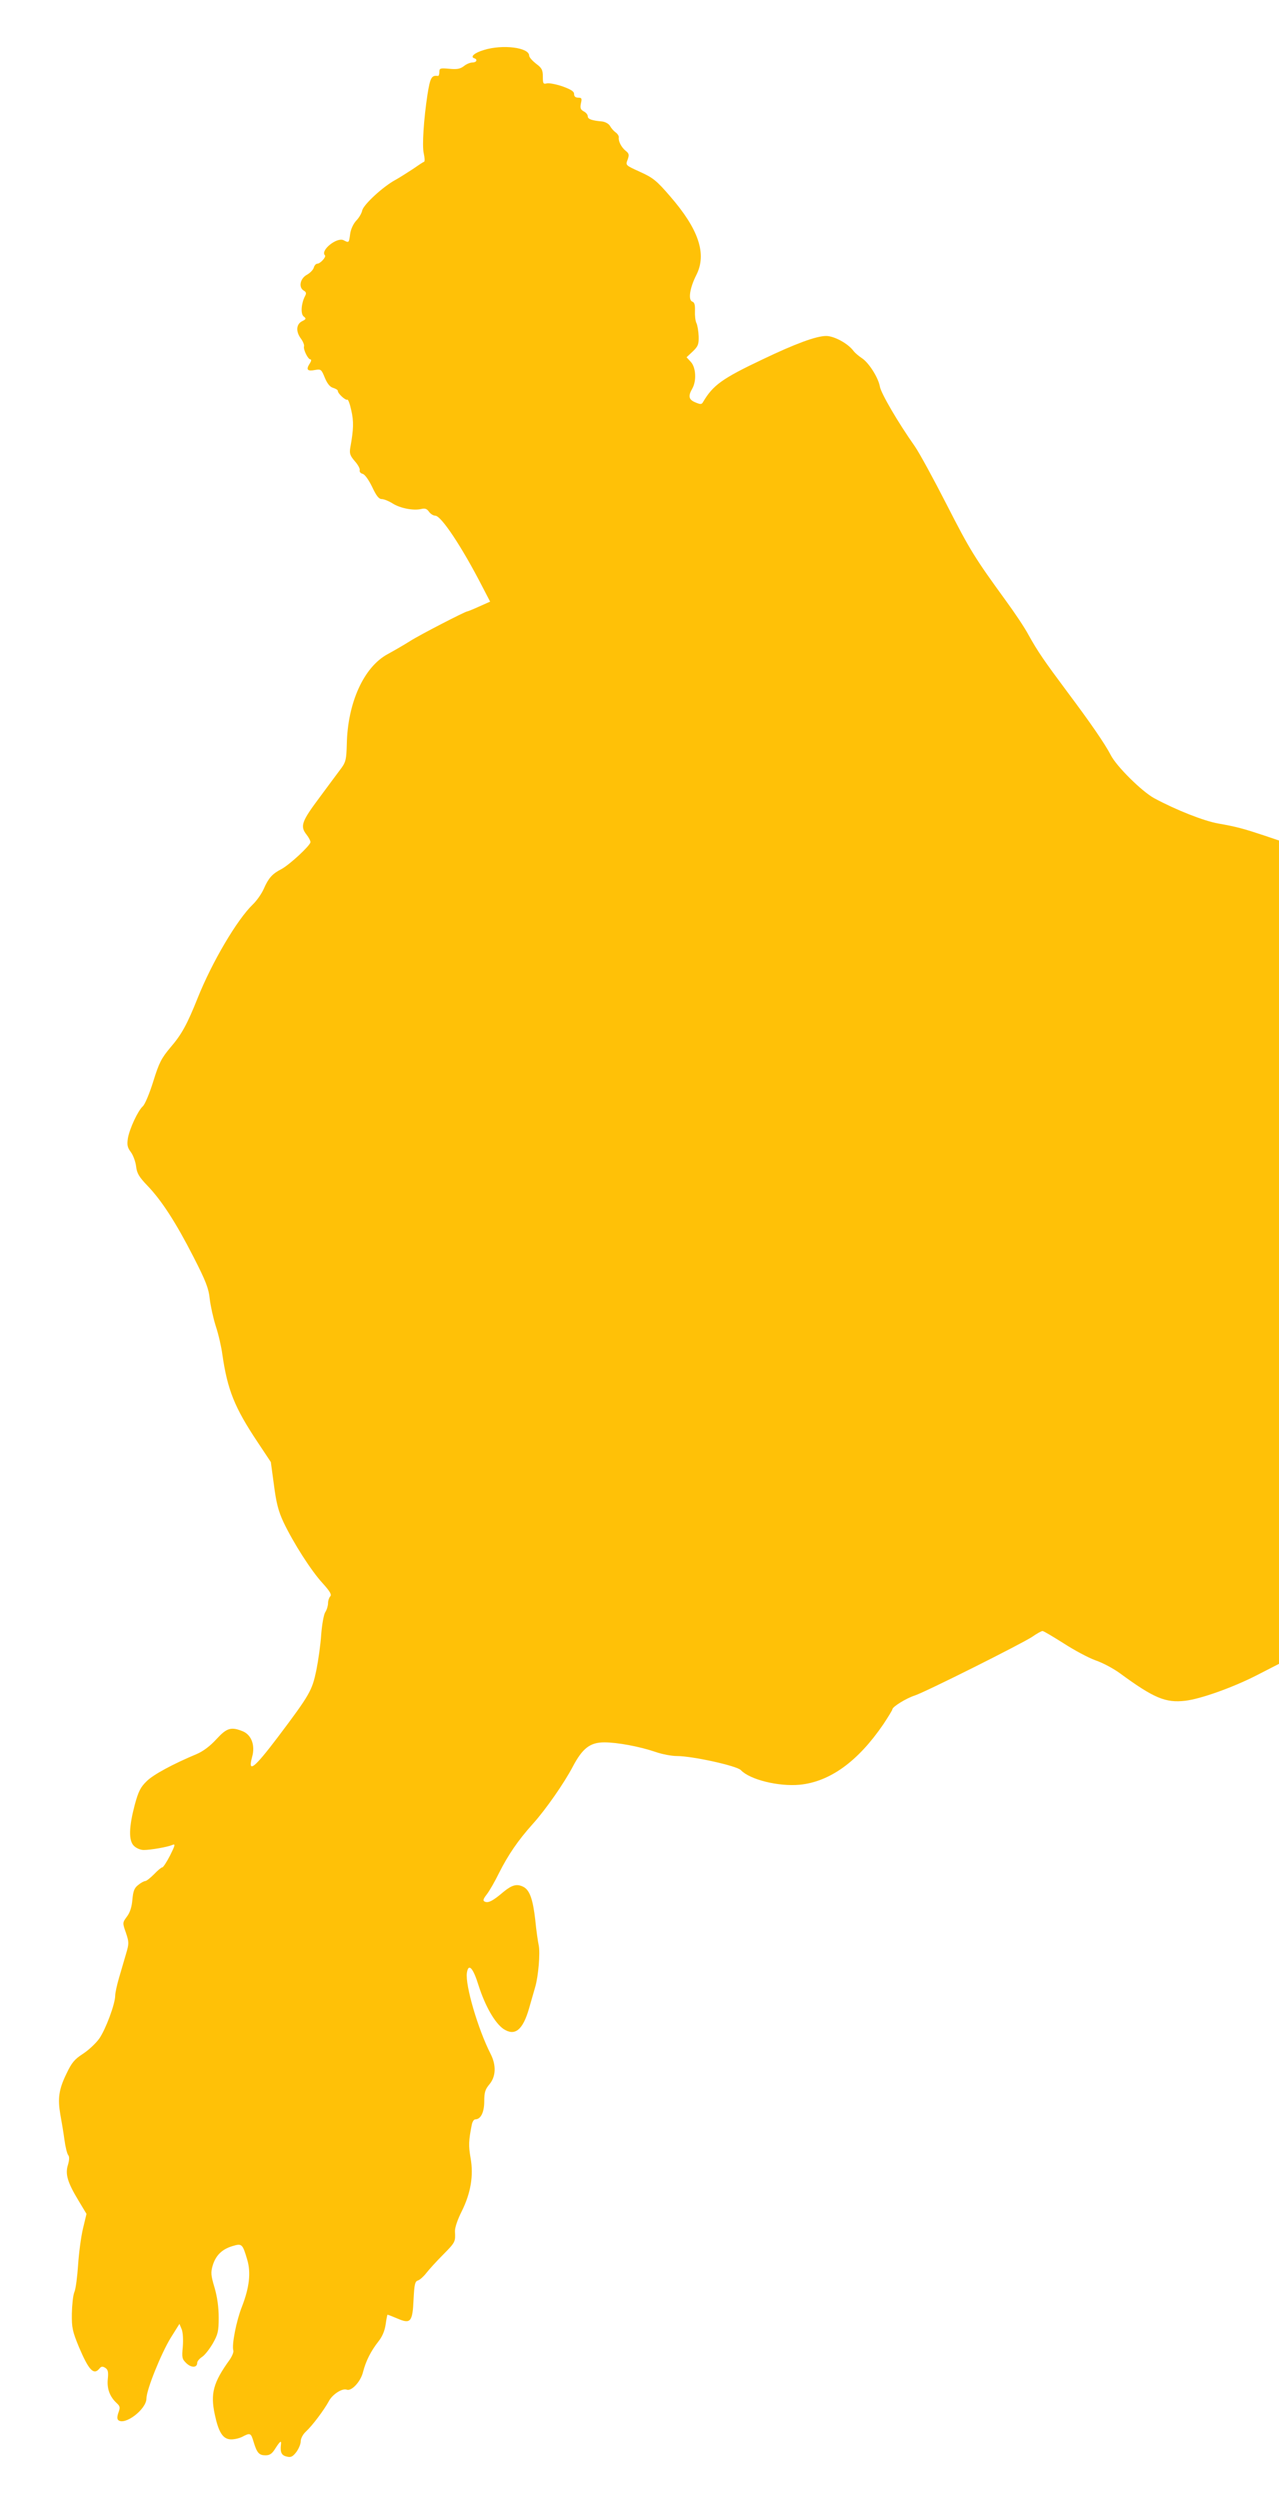 <?xml version="1.0" standalone="no"?>
<!DOCTYPE svg PUBLIC "-//W3C//DTD SVG 20010904//EN"
 "http://www.w3.org/TR/2001/REC-SVG-20010904/DTD/svg10.dtd">
<svg version="1.0" xmlns="http://www.w3.org/2000/svg"
 width="655pt" height="1280pt" viewBox="0 0 655 1280"
 preserveAspectRatio="xMidYMid meet">
<g transform="translate(0,1280) scale(0.1,-0.1)"
fill="#ffc107" stroke="none">
<path d="M2478 12544 c-48 -14 -71 -35 -50 -42 20 -6 13 -22 -9 -22 -11 0 -31
-8 -44 -19 -19 -14 -35 -17 -75 -13 -46 4 -50 3 -50 -17 0 -11 -3 -20 -7 -20
-33 5 -40 -8 -54 -96 -19 -125 -28 -261 -19 -300 5 -22 6 -41 2 -43 -4 -1 -30
-18 -57 -37 -28 -18 -68 -44 -90 -56 -63 -34 -162 -125 -170 -156 -3 -16 -18
-40 -32 -54 -14 -16 -27 -43 -30 -68 -6 -45 -6 -45 -33 -31 -34 18 -121 -52
-96 -77 8 -8 -24 -43 -39 -43 -7 0 -15 -9 -18 -20 -3 -11 -19 -28 -36 -37 -35
-20 -43 -65 -15 -81 12 -7 14 -14 6 -28 -20 -39 -23 -91 -7 -104 14 -11 13
-14 -7 -24 -31 -15 -34 -52 -8 -88 12 -16 19 -34 17 -41 -5 -15 20 -67 33 -67
6 0 4 -10 -5 -23 -19 -30 -10 -39 29 -31 30 5 32 3 50 -41 13 -31 27 -47 43
-51 12 -4 23 -10 23 -15 0 -14 40 -50 48 -45 5 3 14 -22 21 -55 13 -56 12 -97
-5 -190 -5 -30 -2 -41 23 -70 17 -19 28 -40 25 -47 -2 -7 5 -16 16 -18 11 -4
30 -30 48 -67 21 -45 34 -62 49 -62 11 0 36 -10 55 -22 39 -25 107 -38 146
-29 20 5 30 2 41 -14 8 -11 22 -20 32 -20 30 0 135 -157 241 -363 l40 -77 -56
-25 c-31 -14 -58 -25 -61 -25 -10 0 -245 -121 -293 -152 -30 -19 -82 -49 -115
-67 -122 -66 -205 -249 -209 -462 -2 -74 -5 -90 -27 -120 -14 -19 -65 -87
-112 -151 -93 -124 -101 -148 -67 -191 11 -14 20 -31 20 -38 0 -17 -108 -117
-150 -139 -45 -23 -65 -45 -89 -100 -11 -25 -36 -61 -56 -80 -81 -78 -209
-295 -283 -480 -53 -133 -82 -186 -138 -251 -47 -56 -59 -78 -89 -175 -19 -61
-43 -119 -54 -128 -25 -23 -67 -113 -76 -163 -5 -34 -3 -47 15 -71 12 -16 24
-49 27 -73 4 -36 15 -54 58 -99 73 -76 146 -189 236 -365 63 -123 78 -162 83
-214 4 -35 18 -99 31 -140 14 -42 29 -108 34 -147 26 -179 62 -270 181 -448
l67 -101 16 -118 c12 -93 23 -134 49 -190 51 -107 142 -249 200 -312 38 -42
48 -59 39 -68 -6 -6 -11 -22 -11 -34 0 -13 -6 -34 -14 -46 -8 -12 -17 -64 -21
-114 -3 -51 -15 -134 -25 -184 -22 -104 -32 -123 -197 -342 -122 -161 -155
-187 -132 -102 17 59 -3 112 -46 131 -61 25 -83 19 -137 -40 -32 -35 -68 -62
-101 -76 -122 -51 -222 -105 -256 -139 -31 -30 -42 -51 -61 -121 -30 -114 -32
-183 -4 -210 12 -12 34 -21 50 -21 35 0 122 15 147 26 16 7 14 -2 -12 -54 -17
-33 -35 -61 -40 -61 -5 0 -24 -16 -42 -35 -19 -19 -39 -35 -45 -35 -6 0 -23
-9 -36 -20 -20 -15 -26 -31 -30 -75 -3 -37 -12 -66 -28 -87 -23 -31 -23 -32
-5 -83 16 -48 16 -55 1 -106 -9 -30 -25 -85 -36 -123 -11 -37 -20 -79 -20 -92
0 -43 -49 -174 -82 -221 -18 -25 -56 -60 -84 -78 -43 -28 -57 -45 -84 -102
-39 -80 -45 -127 -31 -208 6 -33 16 -91 21 -129 5 -38 14 -74 20 -80 6 -8 5
-25 -2 -49 -15 -47 -2 -90 53 -181 l42 -70 -18 -75 c-10 -42 -21 -125 -25
-186 -4 -60 -12 -123 -19 -139 -7 -16 -12 -66 -13 -110 -1 -72 3 -91 36 -171
51 -120 76 -147 106 -110 9 11 16 11 29 3 14 -9 17 -21 13 -58 -5 -50 11 -91
46 -123 17 -16 18 -22 9 -47 -7 -19 -8 -33 -2 -39 32 -31 145 54 145 110 0 44
75 230 124 310 l45 72 12 -29 c6 -17 8 -54 5 -89 -5 -55 -4 -62 19 -84 26 -24
55 -23 55 3 0 7 11 21 25 30 14 9 38 40 55 69 26 46 30 62 30 132 0 53 -7 104
-21 153 -19 63 -20 78 -10 113 16 53 48 84 101 100 49 15 52 12 76 -69 20 -67
11 -143 -27 -241 -29 -73 -53 -198 -44 -224 3 -7 -6 -29 -19 -48 -84 -116 -99
-173 -76 -280 19 -89 40 -123 77 -127 17 -2 45 4 62 12 43 23 46 21 60 -26 17
-56 28 -68 61 -68 22 0 34 9 50 35 23 36 32 44 29 22 -5 -40 2 -57 28 -63 22
-6 31 -2 50 22 12 16 23 41 23 55 0 15 11 36 26 50 33 30 95 113 118 156 18
35 69 68 92 59 24 -9 71 41 83 90 15 58 40 107 79 157 20 25 32 54 37 87 4 28
8 50 10 50 2 0 25 -9 51 -20 67 -29 77 -17 82 99 4 76 7 91 22 96 10 3 29 20
43 38 14 18 52 60 86 94 63 64 64 66 61 119 -1 19 13 60 34 102 47 94 62 184
46 274 -11 63 -10 89 6 170 3 16 11 28 18 28 28 0 46 36 46 93 0 46 5 61 27
87 33 40 35 98 5 156 -64 126 -130 350 -121 414 8 52 32 26 60 -65 34 -106 83
-191 127 -222 59 -39 100 -6 132 107 12 41 26 90 31 108 16 54 26 174 18 212
-4 19 -13 79 -18 133 -12 103 -28 150 -60 167 -33 17 -58 11 -102 -25 -54 -46
-77 -58 -95 -51 -12 5 -11 12 9 38 14 18 42 67 62 108 48 95 97 167 174 253
66 73 161 210 204 292 50 95 89 125 162 125 66 0 180 -21 262 -49 34 -12 83
-21 109 -21 80 0 307 -50 328 -72 46 -49 193 -85 301 -75 154 15 298 118 429
310 25 38 46 72 46 76 0 13 71 57 115 71 55 18 550 266 602 301 23 16 46 29
52 29 6 0 54 -29 108 -63 54 -35 127 -74 163 -87 36 -12 92 -42 125 -66 173
-127 234 -153 335 -141 78 9 241 67 363 129 l117 60 0 2107 0 2108 -77 26
c-102 34 -142 45 -234 61 -74 13 -218 70 -329 130 -63 35 -192 162 -222 221
-30 58 -106 168 -223 324 -119 160 -149 203 -198 291 -19 36 -72 115 -116 175
-159 219 -183 257 -303 492 -67 131 -140 265 -163 298 -86 122 -173 271 -179
306 -8 46 -57 123 -93 146 -15 10 -34 26 -41 35 -28 39 -100 78 -141 78 -50 0
-157 -39 -326 -120 -207 -98 -254 -132 -305 -219 -7 -12 -13 -12 -39 -1 -34
14 -38 32 -16 70 23 40 19 109 -7 137 l-22 24 32 30 c27 26 31 36 30 77 -1 26
-6 56 -11 67 -6 11 -9 39 -8 63 1 31 -2 44 -14 48 -22 9 -12 71 21 136 55 108
12 235 -135 404 -69 80 -87 94 -153 124 -75 34 -75 34 -64 62 9 25 8 32 -10
46 -22 18 -38 49 -35 69 1 6 -6 18 -16 25 -10 7 -23 22 -29 33 -6 11 -24 21
-40 23 -54 5 -74 12 -74 27 0 8 -9 19 -21 25 -16 9 -19 17 -14 41 6 25 4 29
-14 29 -14 0 -21 6 -21 19 0 13 -16 23 -60 39 -33 11 -69 18 -80 15 -18 -5
-20 0 -20 35 0 34 -5 44 -35 66 -19 15 -35 33 -35 41 0 42 -136 59 -232 29z"/>
</g>
</svg>
